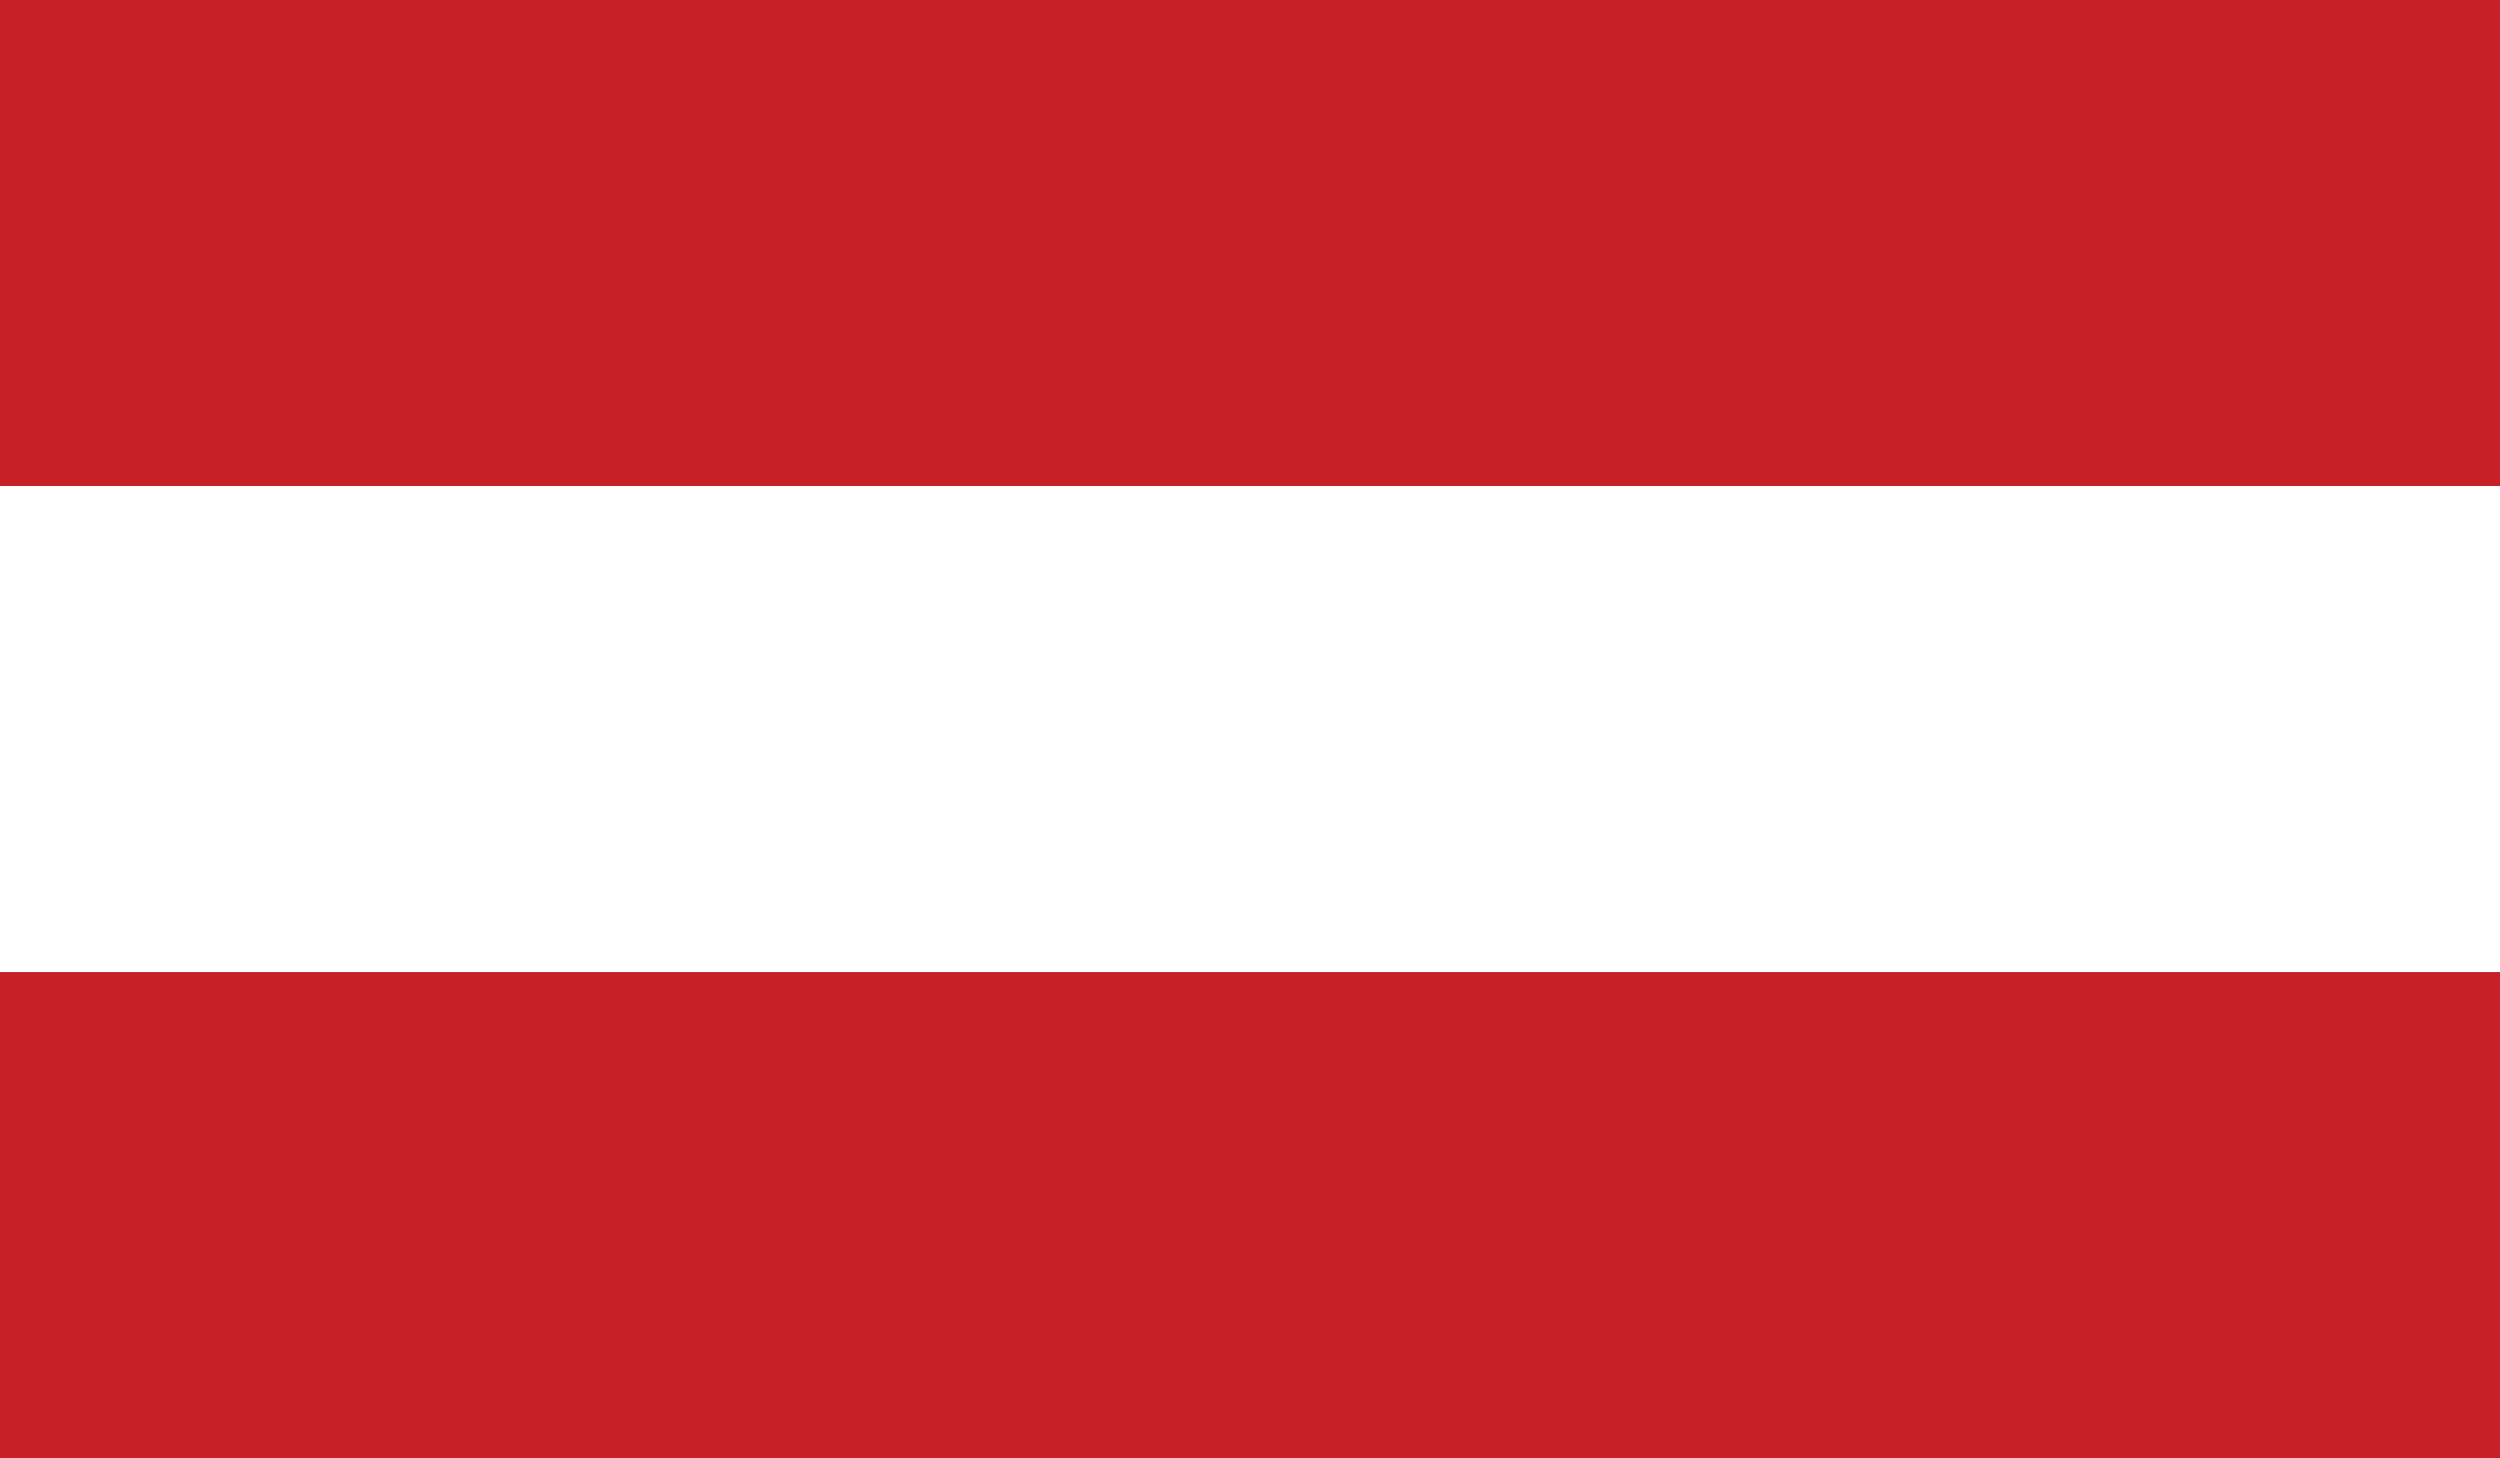 <svg xmlns="http://www.w3.org/2000/svg" width="117.849" height="68.733" viewBox="0 0 117.849 68.733">
  <rect x="0" y="0" width="117.849" height="68.733" fill="#333333" stroke="none"/>
  <g id="austria" transform="translate(-47.151 -164.099)">
    <path id="Path_20449" data-name="Path 20449" d="M47.151,187.01H165V164.1H47.151V187.01Z" fill="#c72127" fill-rule="evenodd"/>
    <path id="Path_20450" data-name="Path 20450" d="M47.151,232.832H165V209.921H47.151v22.911Z" fill="#c72127" fill-rule="evenodd"/>
    <path id="Path_20451" data-name="Path 20451" d="M47.151,209.921H165V187.01H47.151v22.911Z" fill="#fff" fill-rule="evenodd"/>
  </g>
</svg>
